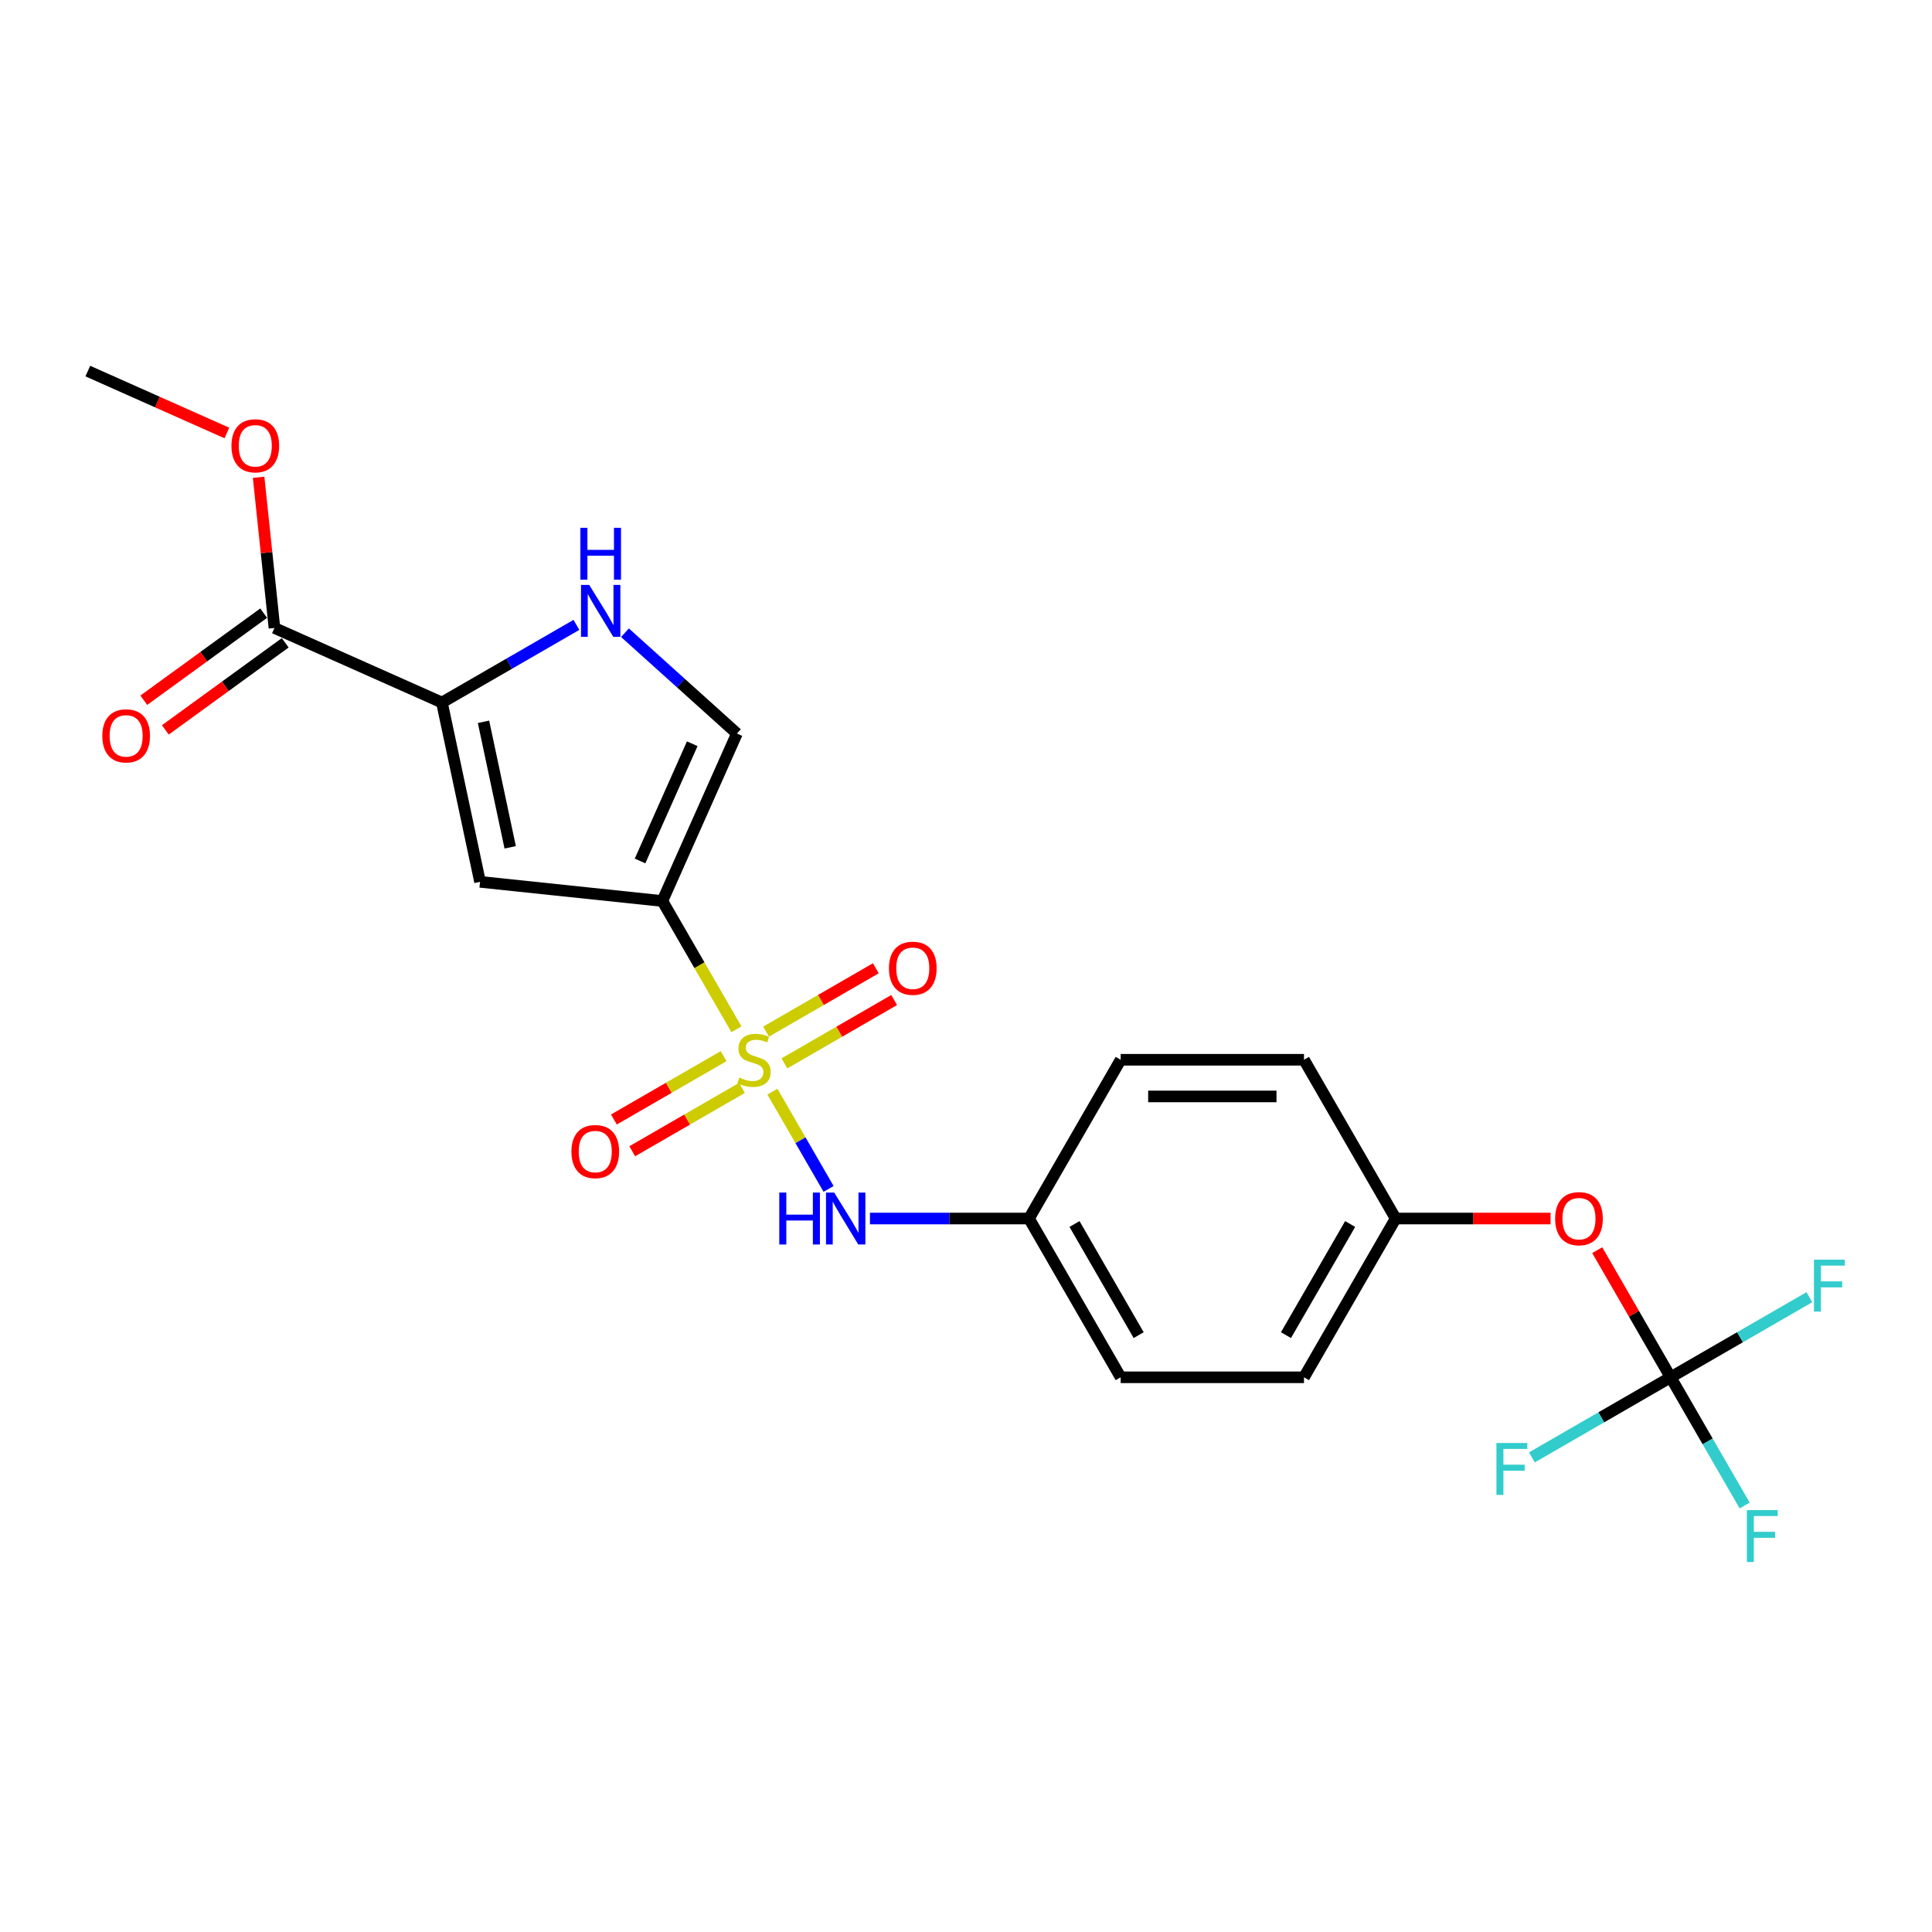 <?xml version='1.0' encoding='iso-8859-1'?>
<svg version='1.1' baseProfile='full'
              xmlns='http://www.w3.org/2000/svg'
                      xmlns:rdkit='http://www.rdkit.org/xml'
                      xmlns:xlink='http://www.w3.org/1999/xlink'
                  xml:space='preserve'
width='1000px' height='1000px' viewBox='0 0 1000 1000'>
<!-- END OF HEADER -->
<rect style='opacity:1.0;fill:#FFFFFF;stroke:none' width='1000' height='1000' x='0' y='0'> </rect>
<path class='bond-0' d='M 381.175,532.763 L 362.006,499.561' style='fill:none;fill-rule:evenodd;stroke:#CCCC00;stroke-width:6px;stroke-linecap:butt;stroke-linejoin:miter;stroke-opacity:1' />
<path class='bond-0' d='M 362.006,499.561 L 342.836,466.358' style='fill:none;fill-rule:evenodd;stroke:#000000;stroke-width:6px;stroke-linecap:butt;stroke-linejoin:miter;stroke-opacity:1' />
<path class='bond-5' d='M 399.801,565.025 L 414.337,590.2' style='fill:none;fill-rule:evenodd;stroke:#CCCC00;stroke-width:6px;stroke-linecap:butt;stroke-linejoin:miter;stroke-opacity:1' />
<path class='bond-5' d='M 414.337,590.2 L 428.872,615.376' style='fill:none;fill-rule:evenodd;stroke:#0000FF;stroke-width:6px;stroke-linecap:butt;stroke-linejoin:miter;stroke-opacity:1' />
<path class='bond-8' d='M 406.012,550.407 L 434.411,534.011' style='fill:none;fill-rule:evenodd;stroke:#CCCC00;stroke-width:6px;stroke-linecap:butt;stroke-linejoin:miter;stroke-opacity:1' />
<path class='bond-8' d='M 434.411,534.011 L 462.809,517.615' style='fill:none;fill-rule:evenodd;stroke:#FF0000;stroke-width:6px;stroke-linecap:butt;stroke-linejoin:miter;stroke-opacity:1' />
<path class='bond-8' d='M 396.524,533.972 L 424.922,517.576' style='fill:none;fill-rule:evenodd;stroke:#CCCC00;stroke-width:6px;stroke-linecap:butt;stroke-linejoin:miter;stroke-opacity:1' />
<path class='bond-8' d='M 424.922,517.576 L 453.32,501.18' style='fill:none;fill-rule:evenodd;stroke:#FF0000;stroke-width:6px;stroke-linecap:butt;stroke-linejoin:miter;stroke-opacity:1' />
<path class='bond-9' d='M 374.548,546.66 L 346.149,563.055' style='fill:none;fill-rule:evenodd;stroke:#CCCC00;stroke-width:6px;stroke-linecap:butt;stroke-linejoin:miter;stroke-opacity:1' />
<path class='bond-9' d='M 346.149,563.055 L 317.751,579.451' style='fill:none;fill-rule:evenodd;stroke:#FF0000;stroke-width:6px;stroke-linecap:butt;stroke-linejoin:miter;stroke-opacity:1' />
<path class='bond-9' d='M 384.036,563.095 L 355.638,579.49' style='fill:none;fill-rule:evenodd;stroke:#CCCC00;stroke-width:6px;stroke-linecap:butt;stroke-linejoin:miter;stroke-opacity:1' />
<path class='bond-9' d='M 355.638,579.49 L 327.24,595.886' style='fill:none;fill-rule:evenodd;stroke:#FF0000;stroke-width:6px;stroke-linecap:butt;stroke-linejoin:miter;stroke-opacity:1' />
<path class='bond-1' d='M 342.836,466.358 L 248.469,456.44' style='fill:none;fill-rule:evenodd;stroke:#000000;stroke-width:6px;stroke-linecap:butt;stroke-linejoin:miter;stroke-opacity:1' />
<path class='bond-4' d='M 342.836,466.358 L 381.431,379.675' style='fill:none;fill-rule:evenodd;stroke:#000000;stroke-width:6px;stroke-linecap:butt;stroke-linejoin:miter;stroke-opacity:1' />
<path class='bond-4' d='M 331.289,445.637 L 358.305,384.958' style='fill:none;fill-rule:evenodd;stroke:#000000;stroke-width:6px;stroke-linecap:butt;stroke-linejoin:miter;stroke-opacity:1' />
<path class='bond-2' d='M 248.469,456.44 L 228.741,363.626' style='fill:none;fill-rule:evenodd;stroke:#000000;stroke-width:6px;stroke-linecap:butt;stroke-linejoin:miter;stroke-opacity:1' />
<path class='bond-2' d='M 264.072,438.572 L 250.263,373.603' style='fill:none;fill-rule:evenodd;stroke:#000000;stroke-width:6px;stroke-linecap:butt;stroke-linejoin:miter;stroke-opacity:1' />
<path class='bond-7' d='M 228.741,363.626 L 142.057,325.032' style='fill:none;fill-rule:evenodd;stroke:#000000;stroke-width:6px;stroke-linecap:butt;stroke-linejoin:miter;stroke-opacity:1' />
<path class='bond-23' d='M 228.741,363.626 L 263.547,343.531' style='fill:none;fill-rule:evenodd;stroke:#000000;stroke-width:6px;stroke-linecap:butt;stroke-linejoin:miter;stroke-opacity:1' />
<path class='bond-23' d='M 263.547,343.531 L 298.352,323.436' style='fill:none;fill-rule:evenodd;stroke:#0000FF;stroke-width:6px;stroke-linecap:butt;stroke-linejoin:miter;stroke-opacity:1' />
<path class='bond-3' d='M 323.479,327.494 L 352.455,353.585' style='fill:none;fill-rule:evenodd;stroke:#0000FF;stroke-width:6px;stroke-linecap:butt;stroke-linejoin:miter;stroke-opacity:1' />
<path class='bond-3' d='M 352.455,353.585 L 381.431,379.675' style='fill:none;fill-rule:evenodd;stroke:#000000;stroke-width:6px;stroke-linecap:butt;stroke-linejoin:miter;stroke-opacity:1' />
<path class='bond-12' d='M 450.287,630.708 L 491.449,630.708' style='fill:none;fill-rule:evenodd;stroke:#0000FF;stroke-width:6px;stroke-linecap:butt;stroke-linejoin:miter;stroke-opacity:1' />
<path class='bond-12' d='M 491.449,630.708 L 532.611,630.708' style='fill:none;fill-rule:evenodd;stroke:#000000;stroke-width:6px;stroke-linecap:butt;stroke-linejoin:miter;stroke-opacity:1' />
<path class='bond-6' d='M 864.717,712.883 L 845.723,679.984' style='fill:none;fill-rule:evenodd;stroke:#000000;stroke-width:6px;stroke-linecap:butt;stroke-linejoin:miter;stroke-opacity:1' />
<path class='bond-6' d='M 845.723,679.984 L 826.729,647.086' style='fill:none;fill-rule:evenodd;stroke:#FF0000;stroke-width:6px;stroke-linecap:butt;stroke-linejoin:miter;stroke-opacity:1' />
<path class='bond-13' d='M 864.717,712.883 L 883.875,746.066' style='fill:none;fill-rule:evenodd;stroke:#000000;stroke-width:6px;stroke-linecap:butt;stroke-linejoin:miter;stroke-opacity:1' />
<path class='bond-13' d='M 883.875,746.066 L 903.033,779.25' style='fill:none;fill-rule:evenodd;stroke:#33CCCC;stroke-width:6px;stroke-linecap:butt;stroke-linejoin:miter;stroke-opacity:1' />
<path class='bond-14' d='M 864.717,712.883 L 900.623,692.152' style='fill:none;fill-rule:evenodd;stroke:#000000;stroke-width:6px;stroke-linecap:butt;stroke-linejoin:miter;stroke-opacity:1' />
<path class='bond-14' d='M 900.623,692.152 L 936.53,671.422' style='fill:none;fill-rule:evenodd;stroke:#33CCCC;stroke-width:6px;stroke-linecap:butt;stroke-linejoin:miter;stroke-opacity:1' />
<path class='bond-15' d='M 864.717,712.883 L 828.81,733.614' style='fill:none;fill-rule:evenodd;stroke:#000000;stroke-width:6px;stroke-linecap:butt;stroke-linejoin:miter;stroke-opacity:1' />
<path class='bond-15' d='M 828.81,733.614 L 792.903,754.344' style='fill:none;fill-rule:evenodd;stroke:#33CCCC;stroke-width:6px;stroke-linecap:butt;stroke-linejoin:miter;stroke-opacity:1' />
<path class='bond-11' d='M 136.48,317.356 L 105.451,339.899' style='fill:none;fill-rule:evenodd;stroke:#000000;stroke-width:6px;stroke-linecap:butt;stroke-linejoin:miter;stroke-opacity:1' />
<path class='bond-11' d='M 105.451,339.899 L 74.422,362.443' style='fill:none;fill-rule:evenodd;stroke:#FF0000;stroke-width:6px;stroke-linecap:butt;stroke-linejoin:miter;stroke-opacity:1' />
<path class='bond-11' d='M 147.634,332.709 L 116.605,355.252' style='fill:none;fill-rule:evenodd;stroke:#000000;stroke-width:6px;stroke-linecap:butt;stroke-linejoin:miter;stroke-opacity:1' />
<path class='bond-11' d='M 116.605,355.252 L 85.576,377.796' style='fill:none;fill-rule:evenodd;stroke:#FF0000;stroke-width:6px;stroke-linecap:butt;stroke-linejoin:miter;stroke-opacity:1' />
<path class='bond-17' d='M 142.057,325.032 L 137.958,286.037' style='fill:none;fill-rule:evenodd;stroke:#000000;stroke-width:6px;stroke-linecap:butt;stroke-linejoin:miter;stroke-opacity:1' />
<path class='bond-17' d='M 137.958,286.037 L 133.86,247.042' style='fill:none;fill-rule:evenodd;stroke:#FF0000;stroke-width:6px;stroke-linecap:butt;stroke-linejoin:miter;stroke-opacity:1' />
<path class='bond-10' d='M 802.565,630.708 L 762.476,630.708' style='fill:none;fill-rule:evenodd;stroke:#FF0000;stroke-width:6px;stroke-linecap:butt;stroke-linejoin:miter;stroke-opacity:1' />
<path class='bond-10' d='M 762.476,630.708 L 722.386,630.708' style='fill:none;fill-rule:evenodd;stroke:#000000;stroke-width:6px;stroke-linecap:butt;stroke-linejoin:miter;stroke-opacity:1' />
<path class='bond-18' d='M 532.611,630.708 L 580.055,548.533' style='fill:none;fill-rule:evenodd;stroke:#000000;stroke-width:6px;stroke-linecap:butt;stroke-linejoin:miter;stroke-opacity:1' />
<path class='bond-19' d='M 532.611,630.708 L 580.055,712.883' style='fill:none;fill-rule:evenodd;stroke:#000000;stroke-width:6px;stroke-linecap:butt;stroke-linejoin:miter;stroke-opacity:1' />
<path class='bond-19' d='M 556.163,633.546 L 589.373,691.068' style='fill:none;fill-rule:evenodd;stroke:#000000;stroke-width:6px;stroke-linecap:butt;stroke-linejoin:miter;stroke-opacity:1' />
<path class='bond-16' d='M 722.386,630.708 L 674.942,712.883' style='fill:none;fill-rule:evenodd;stroke:#000000;stroke-width:6px;stroke-linecap:butt;stroke-linejoin:miter;stroke-opacity:1' />
<path class='bond-16' d='M 698.834,633.546 L 665.624,691.068' style='fill:none;fill-rule:evenodd;stroke:#000000;stroke-width:6px;stroke-linecap:butt;stroke-linejoin:miter;stroke-opacity:1' />
<path class='bond-24' d='M 722.386,630.708 L 674.942,548.533' style='fill:none;fill-rule:evenodd;stroke:#000000;stroke-width:6px;stroke-linecap:butt;stroke-linejoin:miter;stroke-opacity:1' />
<path class='bond-22' d='M 117.431,224.116 L 81.443,208.093' style='fill:none;fill-rule:evenodd;stroke:#FF0000;stroke-width:6px;stroke-linecap:butt;stroke-linejoin:miter;stroke-opacity:1' />
<path class='bond-22' d='M 81.443,208.093 L 45.455,192.07' style='fill:none;fill-rule:evenodd;stroke:#000000;stroke-width:6px;stroke-linecap:butt;stroke-linejoin:miter;stroke-opacity:1' />
<path class='bond-20' d='M 580.055,548.533 L 674.942,548.533' style='fill:none;fill-rule:evenodd;stroke:#000000;stroke-width:6px;stroke-linecap:butt;stroke-linejoin:miter;stroke-opacity:1' />
<path class='bond-20' d='M 594.288,567.511 L 660.709,567.511' style='fill:none;fill-rule:evenodd;stroke:#000000;stroke-width:6px;stroke-linecap:butt;stroke-linejoin:miter;stroke-opacity:1' />
<path class='bond-21' d='M 580.055,712.883 L 674.942,712.883' style='fill:none;fill-rule:evenodd;stroke:#000000;stroke-width:6px;stroke-linecap:butt;stroke-linejoin:miter;stroke-opacity:1' />
<path  class='atom-0' d='M 382.689 557.756
Q 382.993 557.87, 384.245 558.402
Q 385.498 558.933, 386.864 559.275
Q 388.268 559.578, 389.635 559.578
Q 392.178 559.578, 393.658 558.364
Q 395.138 557.111, 395.138 554.948
Q 395.138 553.467, 394.379 552.557
Q 393.658 551.646, 392.519 551.152
Q 391.381 550.659, 389.483 550.089
Q 387.092 549.368, 385.65 548.685
Q 384.245 548.002, 383.22 546.56
Q 382.234 545.117, 382.234 542.688
Q 382.234 539.31, 384.511 537.223
Q 386.826 535.135, 391.381 535.135
Q 394.493 535.135, 398.023 536.615
L 397.15 539.538
Q 393.924 538.21, 391.495 538.21
Q 388.876 538.21, 387.433 539.31
Q 385.991 540.373, 386.029 542.233
Q 386.029 543.675, 386.75 544.548
Q 387.509 545.421, 388.572 545.914
Q 389.673 546.408, 391.495 546.977
Q 393.924 547.736, 395.366 548.495
Q 396.808 549.254, 397.833 550.811
Q 398.896 552.329, 398.896 554.948
Q 398.896 558.667, 396.391 560.679
Q 393.924 562.653, 389.787 562.653
Q 387.395 562.653, 385.574 562.121
Q 383.79 561.628, 381.664 560.755
L 382.689 557.756
' fill='#CCCC00'/>
<path  class='atom-4' d='M 304.976 302.747
L 313.781 316.98
Q 314.654 318.384, 316.058 320.927
Q 317.463 323.47, 317.539 323.622
L 317.539 302.747
L 321.106 302.747
L 321.106 329.619
L 317.425 329.619
L 307.974 314.057
Q 306.873 312.235, 305.697 310.148
Q 304.558 308.06, 304.216 307.415
L 304.216 329.619
L 300.725 329.619
L 300.725 302.747
L 304.976 302.747
' fill='#0000FF'/>
<path  class='atom-4' d='M 300.402 273.187
L 304.046 273.187
L 304.046 284.612
L 317.785 284.612
L 317.785 273.187
L 321.429 273.187
L 321.429 300.059
L 317.785 300.059
L 317.785 287.648
L 304.046 287.648
L 304.046 300.059
L 300.402 300.059
L 300.402 273.187
' fill='#0000FF'/>
<path  class='atom-6' d='M 403.356 617.272
L 406.999 617.272
L 406.999 628.696
L 420.739 628.696
L 420.739 617.272
L 424.383 617.272
L 424.383 644.144
L 420.739 644.144
L 420.739 631.733
L 406.999 631.733
L 406.999 644.144
L 403.356 644.144
L 403.356 617.272
' fill='#0000FF'/>
<path  class='atom-6' d='M 431.784 617.272
L 440.589 631.505
Q 441.462 632.909, 442.867 635.452
Q 444.271 637.995, 444.347 638.147
L 444.347 617.272
L 447.915 617.272
L 447.915 644.144
L 444.233 644.144
L 434.782 628.583
Q 433.682 626.761, 432.505 624.673
Q 431.366 622.586, 431.025 621.941
L 431.025 644.144
L 427.533 644.144
L 427.533 617.272
L 431.784 617.272
' fill='#0000FF'/>
<path  class='atom-9' d='M 460.12 501.166
Q 460.12 494.713, 463.308 491.107
Q 466.496 487.502, 472.455 487.502
Q 478.414 487.502, 481.602 491.107
Q 484.79 494.713, 484.79 501.166
Q 484.79 507.694, 481.564 511.413
Q 478.338 515.095, 472.455 515.095
Q 466.534 515.095, 463.308 511.413
Q 460.12 507.732, 460.12 501.166
M 472.455 512.059
Q 476.554 512.059, 478.755 509.326
Q 480.995 506.555, 480.995 501.166
Q 480.995 495.89, 478.755 493.233
Q 476.554 490.538, 472.455 490.538
Q 468.356 490.538, 466.116 493.195
Q 463.915 495.852, 463.915 501.166
Q 463.915 506.593, 466.116 509.326
Q 468.356 512.059, 472.455 512.059
' fill='#FF0000'/>
<path  class='atom-10' d='M 295.77 596.053
Q 295.77 589.601, 298.958 585.995
Q 302.146 582.389, 308.105 582.389
Q 314.064 582.389, 317.252 585.995
Q 320.441 589.601, 320.441 596.053
Q 320.441 602.581, 317.214 606.301
Q 313.988 609.982, 308.105 609.982
Q 302.184 609.982, 298.958 606.301
Q 295.77 602.619, 295.77 596.053
M 308.105 606.946
Q 312.204 606.946, 314.406 604.213
Q 316.645 601.442, 316.645 596.053
Q 316.645 590.777, 314.406 588.12
Q 312.204 585.425, 308.105 585.425
Q 304.006 585.425, 301.767 588.082
Q 299.565 590.739, 299.565 596.053
Q 299.565 601.48, 301.767 604.213
Q 304.006 606.946, 308.105 606.946
' fill='#FF0000'/>
<path  class='atom-11' d='M 804.938 630.784
Q 804.938 624.332, 808.126 620.726
Q 811.314 617.12, 817.273 617.12
Q 823.232 617.12, 826.42 620.726
Q 829.608 624.332, 829.608 630.784
Q 829.608 637.312, 826.382 641.032
Q 823.156 644.713, 817.273 644.713
Q 811.352 644.713, 808.126 641.032
Q 804.938 637.35, 804.938 630.784
M 817.273 641.677
Q 821.372 641.677, 823.573 638.944
Q 825.813 636.174, 825.813 630.784
Q 825.813 625.508, 823.573 622.851
Q 821.372 620.157, 817.273 620.157
Q 813.174 620.157, 810.934 622.813
Q 808.733 625.47, 808.733 630.784
Q 808.733 636.212, 810.934 638.944
Q 813.174 641.677, 817.273 641.677
' fill='#FF0000'/>
<path  class='atom-12' d='M 52.956 380.881
Q 52.956 374.429, 56.144 370.823
Q 59.333 367.218, 65.291 367.218
Q 71.25 367.218, 74.439 370.823
Q 77.627 374.429, 77.627 380.881
Q 77.627 387.41, 74.401 391.129
Q 71.174 394.811, 65.291 394.811
Q 59.37 394.811, 56.144 391.129
Q 52.956 387.448, 52.956 380.881
M 65.291 391.774
Q 69.391 391.774, 71.592 389.042
Q 73.831 386.271, 73.831 380.881
Q 73.831 375.606, 71.592 372.949
Q 69.391 370.254, 65.291 370.254
Q 61.192 370.254, 58.953 372.911
Q 56.752 375.568, 56.752 380.881
Q 56.752 386.309, 58.953 389.042
Q 61.192 391.774, 65.291 391.774
' fill='#FF0000'/>
<path  class='atom-14' d='M 904.171 781.622
L 920.15 781.622
L 920.15 784.696
L 907.776 784.696
L 907.776 792.856
L 918.783 792.856
L 918.783 795.969
L 907.776 795.969
L 907.776 808.494
L 904.171 808.494
L 904.171 781.622
' fill='#33CCCC'/>
<path  class='atom-15' d='M 938.902 652.003
L 954.881 652.003
L 954.881 655.078
L 942.508 655.078
L 942.508 663.238
L 953.515 663.238
L 953.515 666.35
L 942.508 666.35
L 942.508 678.875
L 938.902 678.875
L 938.902 652.003
' fill='#33CCCC'/>
<path  class='atom-16' d='M 774.552 746.891
L 790.531 746.891
L 790.531 749.965
L 778.158 749.965
L 778.158 758.125
L 789.165 758.125
L 789.165 761.237
L 778.158 761.237
L 778.158 773.763
L 774.552 773.763
L 774.552 746.891
' fill='#33CCCC'/>
<path  class='atom-18' d='M 119.803 230.74
Q 119.803 224.288, 122.991 220.682
Q 126.179 217.077, 132.138 217.077
Q 138.097 217.077, 141.286 220.682
Q 144.474 224.288, 144.474 230.74
Q 144.474 237.269, 141.248 240.988
Q 138.021 244.67, 132.138 244.67
Q 126.217 244.67, 122.991 240.988
Q 119.803 237.307, 119.803 230.74
M 132.138 241.634
Q 136.238 241.634, 138.439 238.901
Q 140.678 236.13, 140.678 230.74
Q 140.678 225.465, 138.439 222.808
Q 136.238 220.113, 132.138 220.113
Q 128.039 220.113, 125.8 222.77
Q 123.599 225.427, 123.599 230.74
Q 123.599 236.168, 125.8 238.901
Q 128.039 241.634, 132.138 241.634
' fill='#FF0000'/>
</svg>

